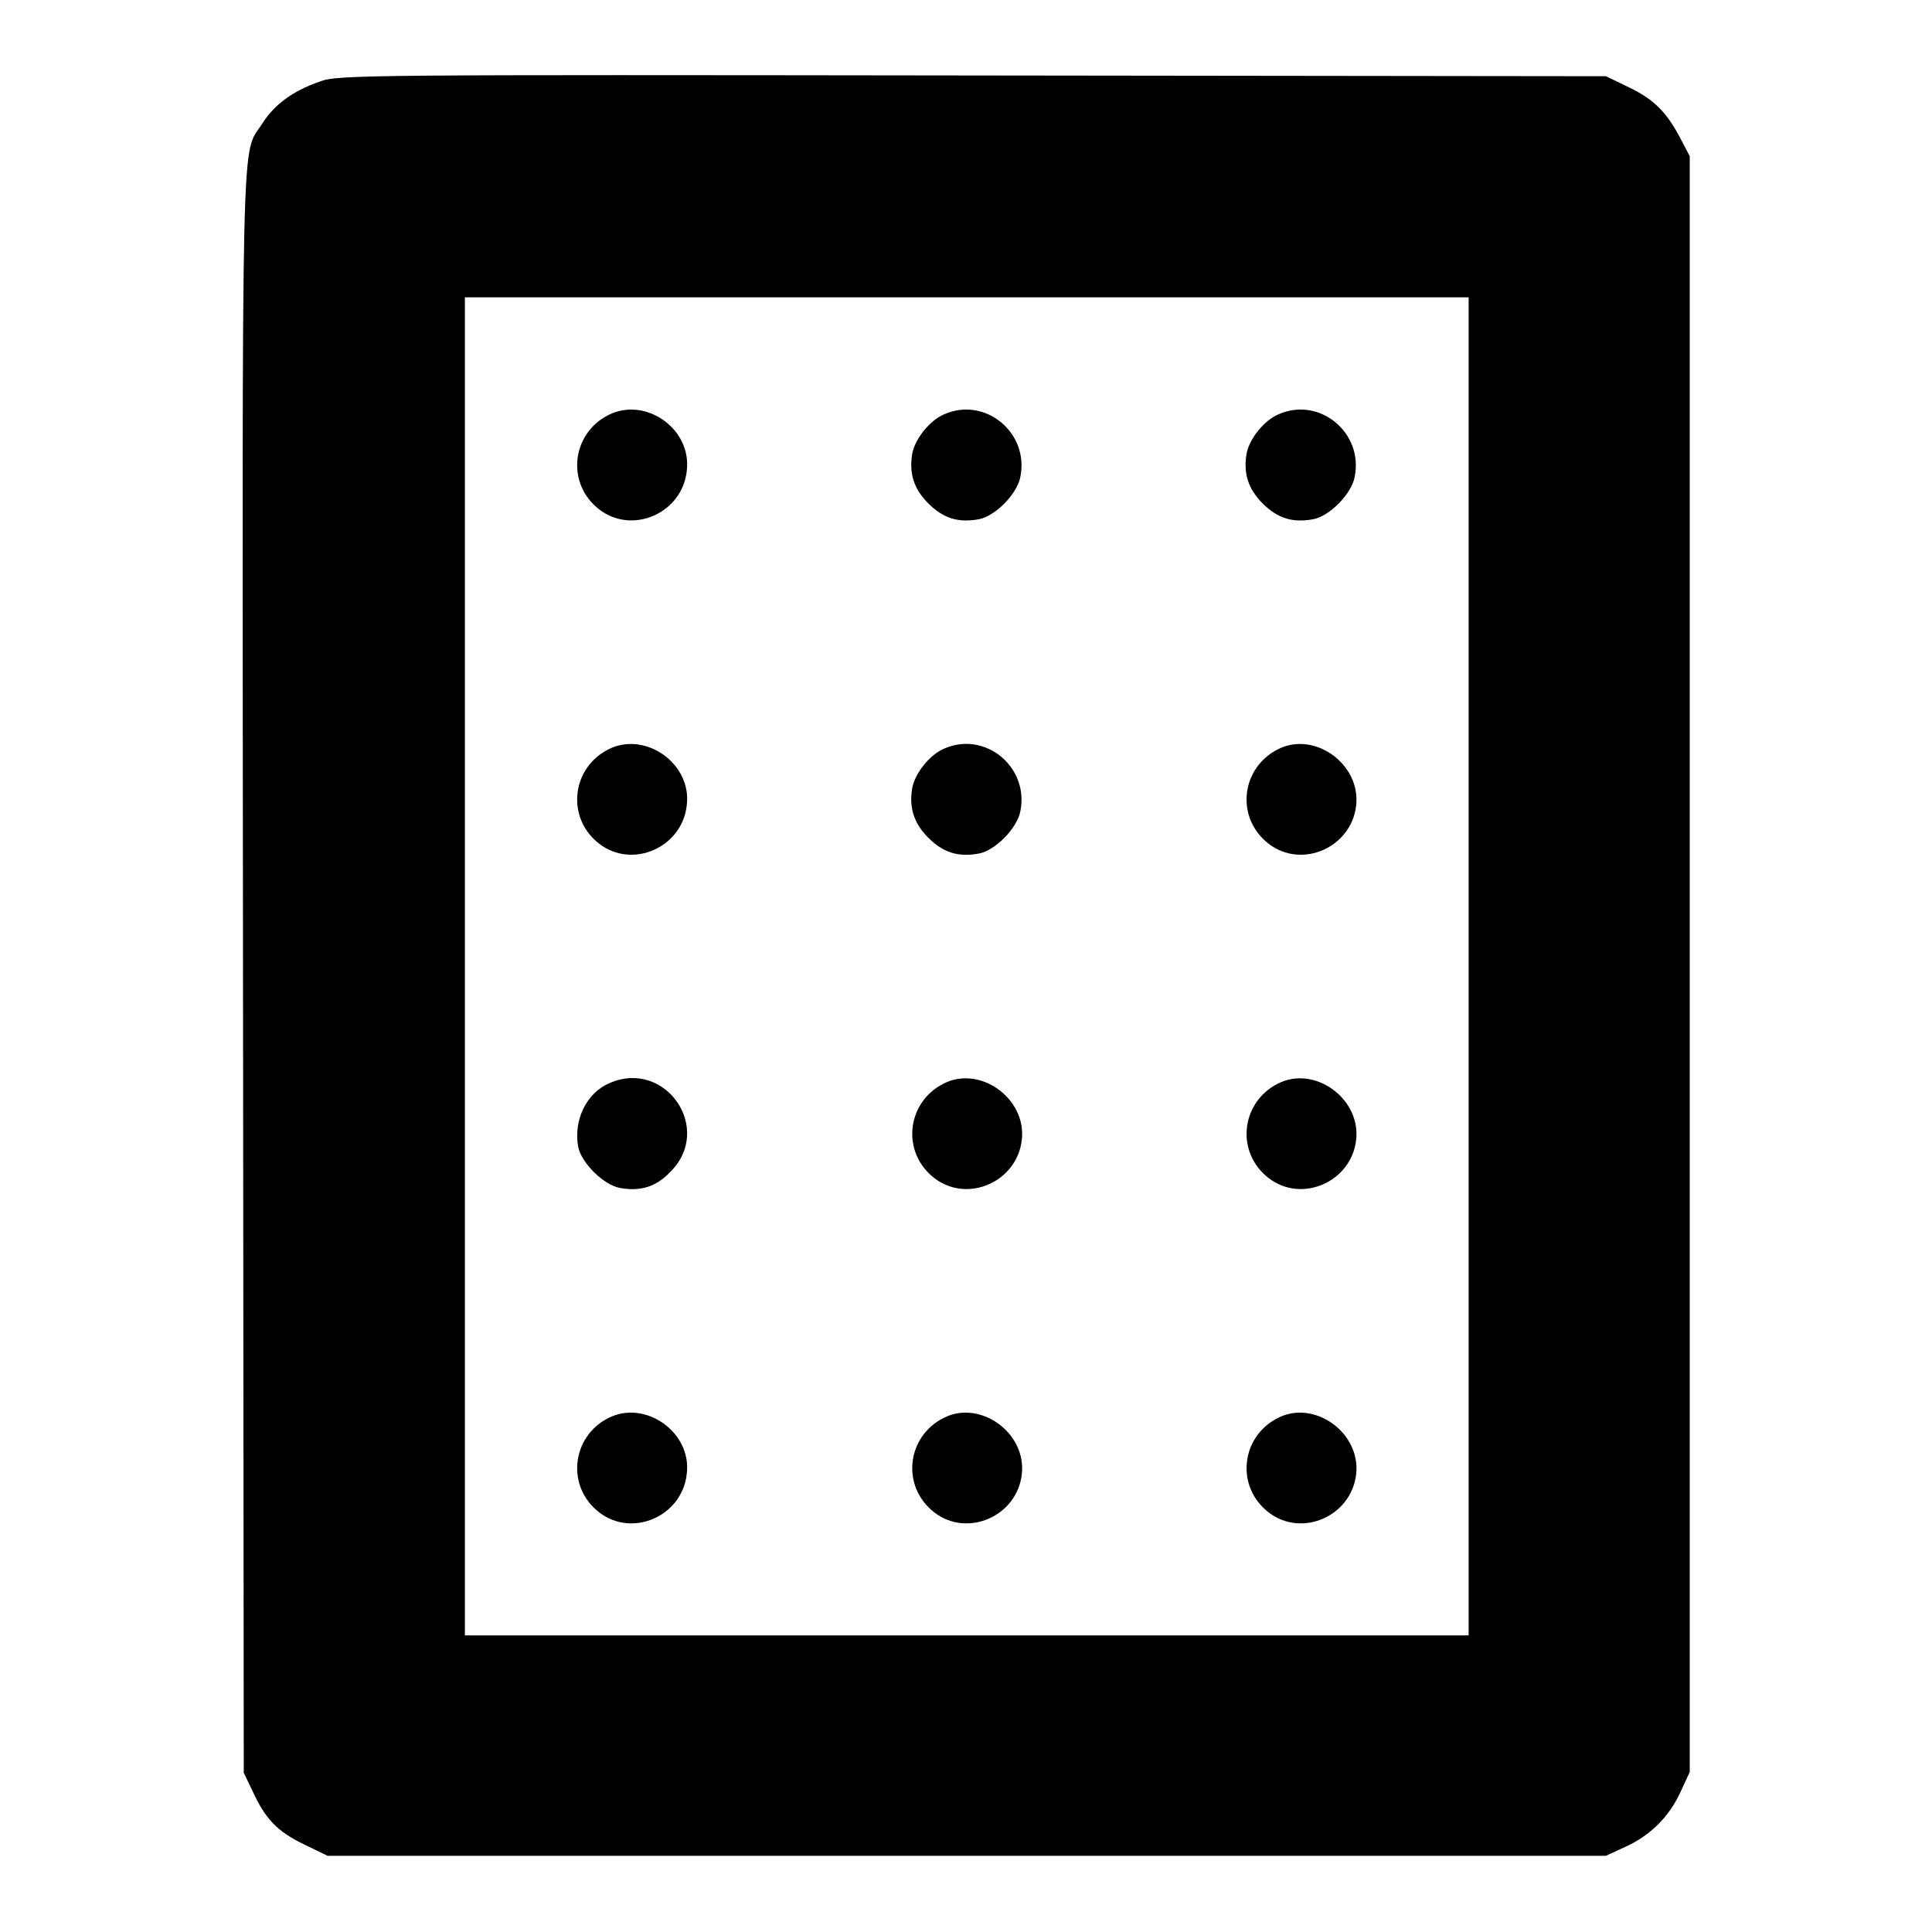 <?xml version="1.0" encoding="utf-8"?>
<!-- Svg Vector Icons : http://www.onlinewebfonts.com/icon -->
<!DOCTYPE svg PUBLIC "-//W3C//DTD SVG 1.1//EN" "http://www.w3.org/Graphics/SVG/1.1/DTD/svg11.dtd">
<svg version="1.1" xmlns="http://www.w3.org/2000/svg" xmlns:xlink="http://www.w3.org/1999/xlink" x="0px" y="0px" viewBox="0 0 256 256" enable-background="new 0 0 256 256" xml:space="preserve">
<g><g><g><path fill="#000000" d="M42.4,10.8c-3.5,1.2-6,3-7.6,5.5c-2.9,4.6-2.7-3.5-2.6,112.7l0.1,105.9l1.2,2.5c1.7,3.7,3.3,5.3,6.8,7l3.1,1.5h84.7h84.7l2.6-1.2c3.3-1.5,5.8-4,7.3-7.3l1.2-2.6V127.8V20.7l-1.1-2.1c-1.9-3.7-3.6-5.4-6.9-7l-3.1-1.5l-84-0.1C49,9.9,44.6,9.9,42.4,10.8z M194.6,128.1v88.6h-66.5H61.6v-88.6V39.4h66.5h66.5V128.1L194.6,128.1z"/><path fill="#000000" d="M80.6,55c-4.9,2.5-5.6,9.1-1.2,12.5c4.4,3.4,11,0.5,11.6-5.1C91.7,56.8,85.5,52.5,80.6,55z"/><path fill="#000000" d="M125.1,54.9c-1.9,0.8-3.8,3.2-4.2,5.1c-0.5,2.7,0.2,4.8,2.1,6.7c2,2,4,2.6,6.7,2.1c2.2-0.4,5.1-3.4,5.5-5.6C136.4,57.3,130.5,52.5,125.1,54.9z"/><path fill="#000000" d="M169.4,54.9c-1.9,0.8-3.8,3.2-4.2,5.1c-0.5,2.7,0.2,4.8,2.1,6.7c2,2,4,2.6,6.7,2.1c2.2-0.4,5.1-3.4,5.5-5.6C180.7,57.3,174.8,52.5,169.4,54.9z"/><path fill="#000000" d="M80.6,99.3c-4.9,2.5-5.6,9.1-1.2,12.5c4.4,3.4,11,0.5,11.6-5.1C91.7,101.2,85.5,96.8,80.6,99.3z"/><path fill="#000000" d="M125.1,99.2c-1.9,0.8-3.8,3.2-4.2,5.1c-0.5,2.7,0.2,4.8,2.1,6.7c2,2,4,2.6,6.7,2.1c2.2-0.4,5.1-3.4,5.5-5.6C136.4,101.6,130.5,96.8,125.1,99.2z"/><path fill="#000000" d="M169.3,99.3c-4.9,2.5-5.6,9.1-1.2,12.5c4.4,3.4,11,0.5,11.6-5.1C180.3,101.2,174.1,96.8,169.3,99.3z"/><path fill="#000000" d="M80.8,143.5c-3.1,1.3-4.8,4.9-4.2,8.4c0.4,2.2,3.4,5.1,5.5,5.5c2.7,0.5,4.8-0.1,6.7-2.1C94.6,149.6,88.2,140.3,80.8,143.5z"/><path fill="#000000" d="M125,143.6c-4.9,2.5-5.6,9.1-1.2,12.5c4.4,3.4,11,0.5,11.6-5.1C136,145.5,129.8,141.1,125,143.6z"/><path fill="#000000" d="M169.3,143.6c-4.9,2.5-5.6,9.1-1.2,12.5c4.4,3.4,11,0.5,11.6-5.1C180.3,145.5,174.1,141.1,169.3,143.6z"/><path fill="#000000" d="M80.6,187.9c-4.9,2.5-5.6,9.1-1.2,12.5c4.4,3.4,11,0.5,11.6-5.1C91.7,189.8,85.5,185.4,80.6,187.9z"/><path fill="#000000" d="M125,187.9c-4.9,2.5-5.6,9.1-1.2,12.5c4.4,3.4,11,0.5,11.6-5.1C136,189.8,129.8,185.4,125,187.9z"/><path fill="#000000" d="M169.3,187.9c-4.9,2.5-5.6,9.1-1.2,12.5c4.4,3.4,11,0.5,11.6-5.1C180.3,189.8,174.1,185.4,169.3,187.9z"/></g></g></g>
</svg>
